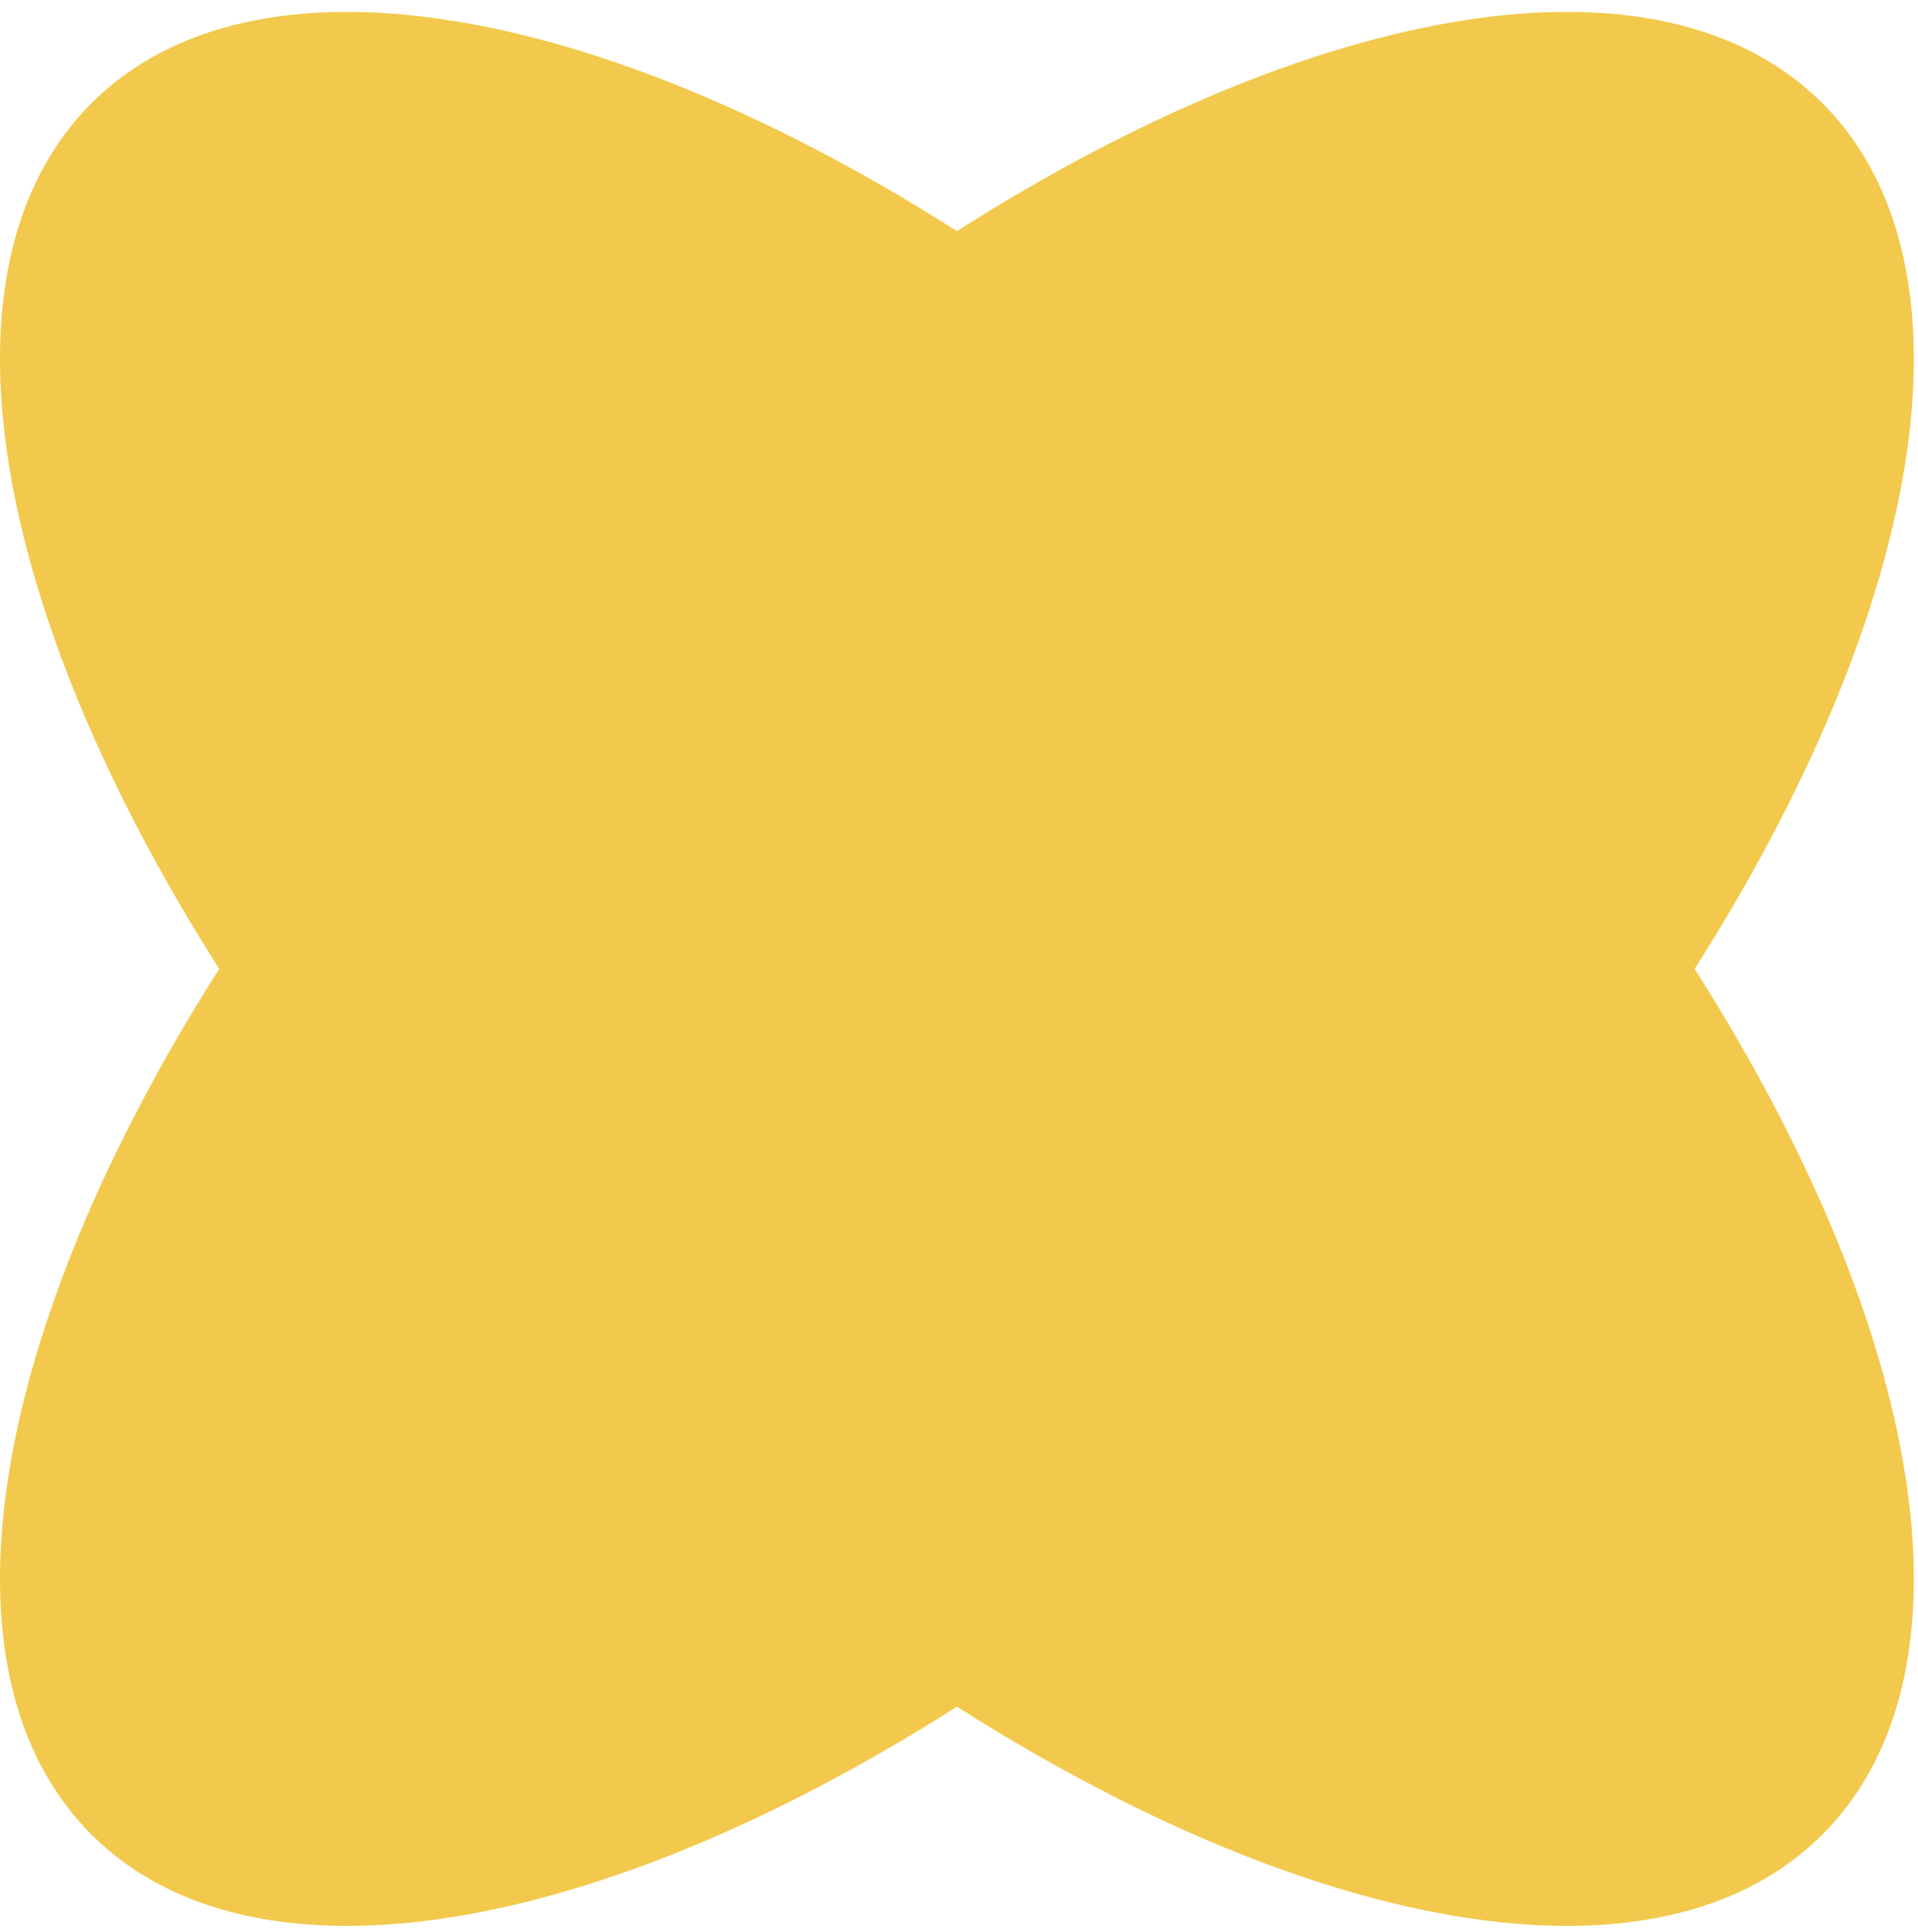 <?xml version="1.0" encoding="UTF-8"?> <svg xmlns="http://www.w3.org/2000/svg" width="141" height="142" viewBox="0 0 141 142" fill="none"><path fill-rule="evenodd" clip-rule="evenodd" d="M124.579 71.22C141.364 44.847 145.957 19.575 133.975 7.593C121.993 -4.389 96.721 0.204 70.347 16.988C43.974 0.204 18.702 -4.389 6.72 7.593C-5.262 19.575 -0.669 44.847 16.115 71.22C-0.669 97.594 -5.262 122.866 6.72 134.848C18.702 146.83 43.974 142.237 70.347 125.452C96.721 142.237 121.993 146.83 133.975 134.848C145.957 122.866 141.364 97.594 124.579 71.22Z" fill="#F2C94C"></path></svg> 